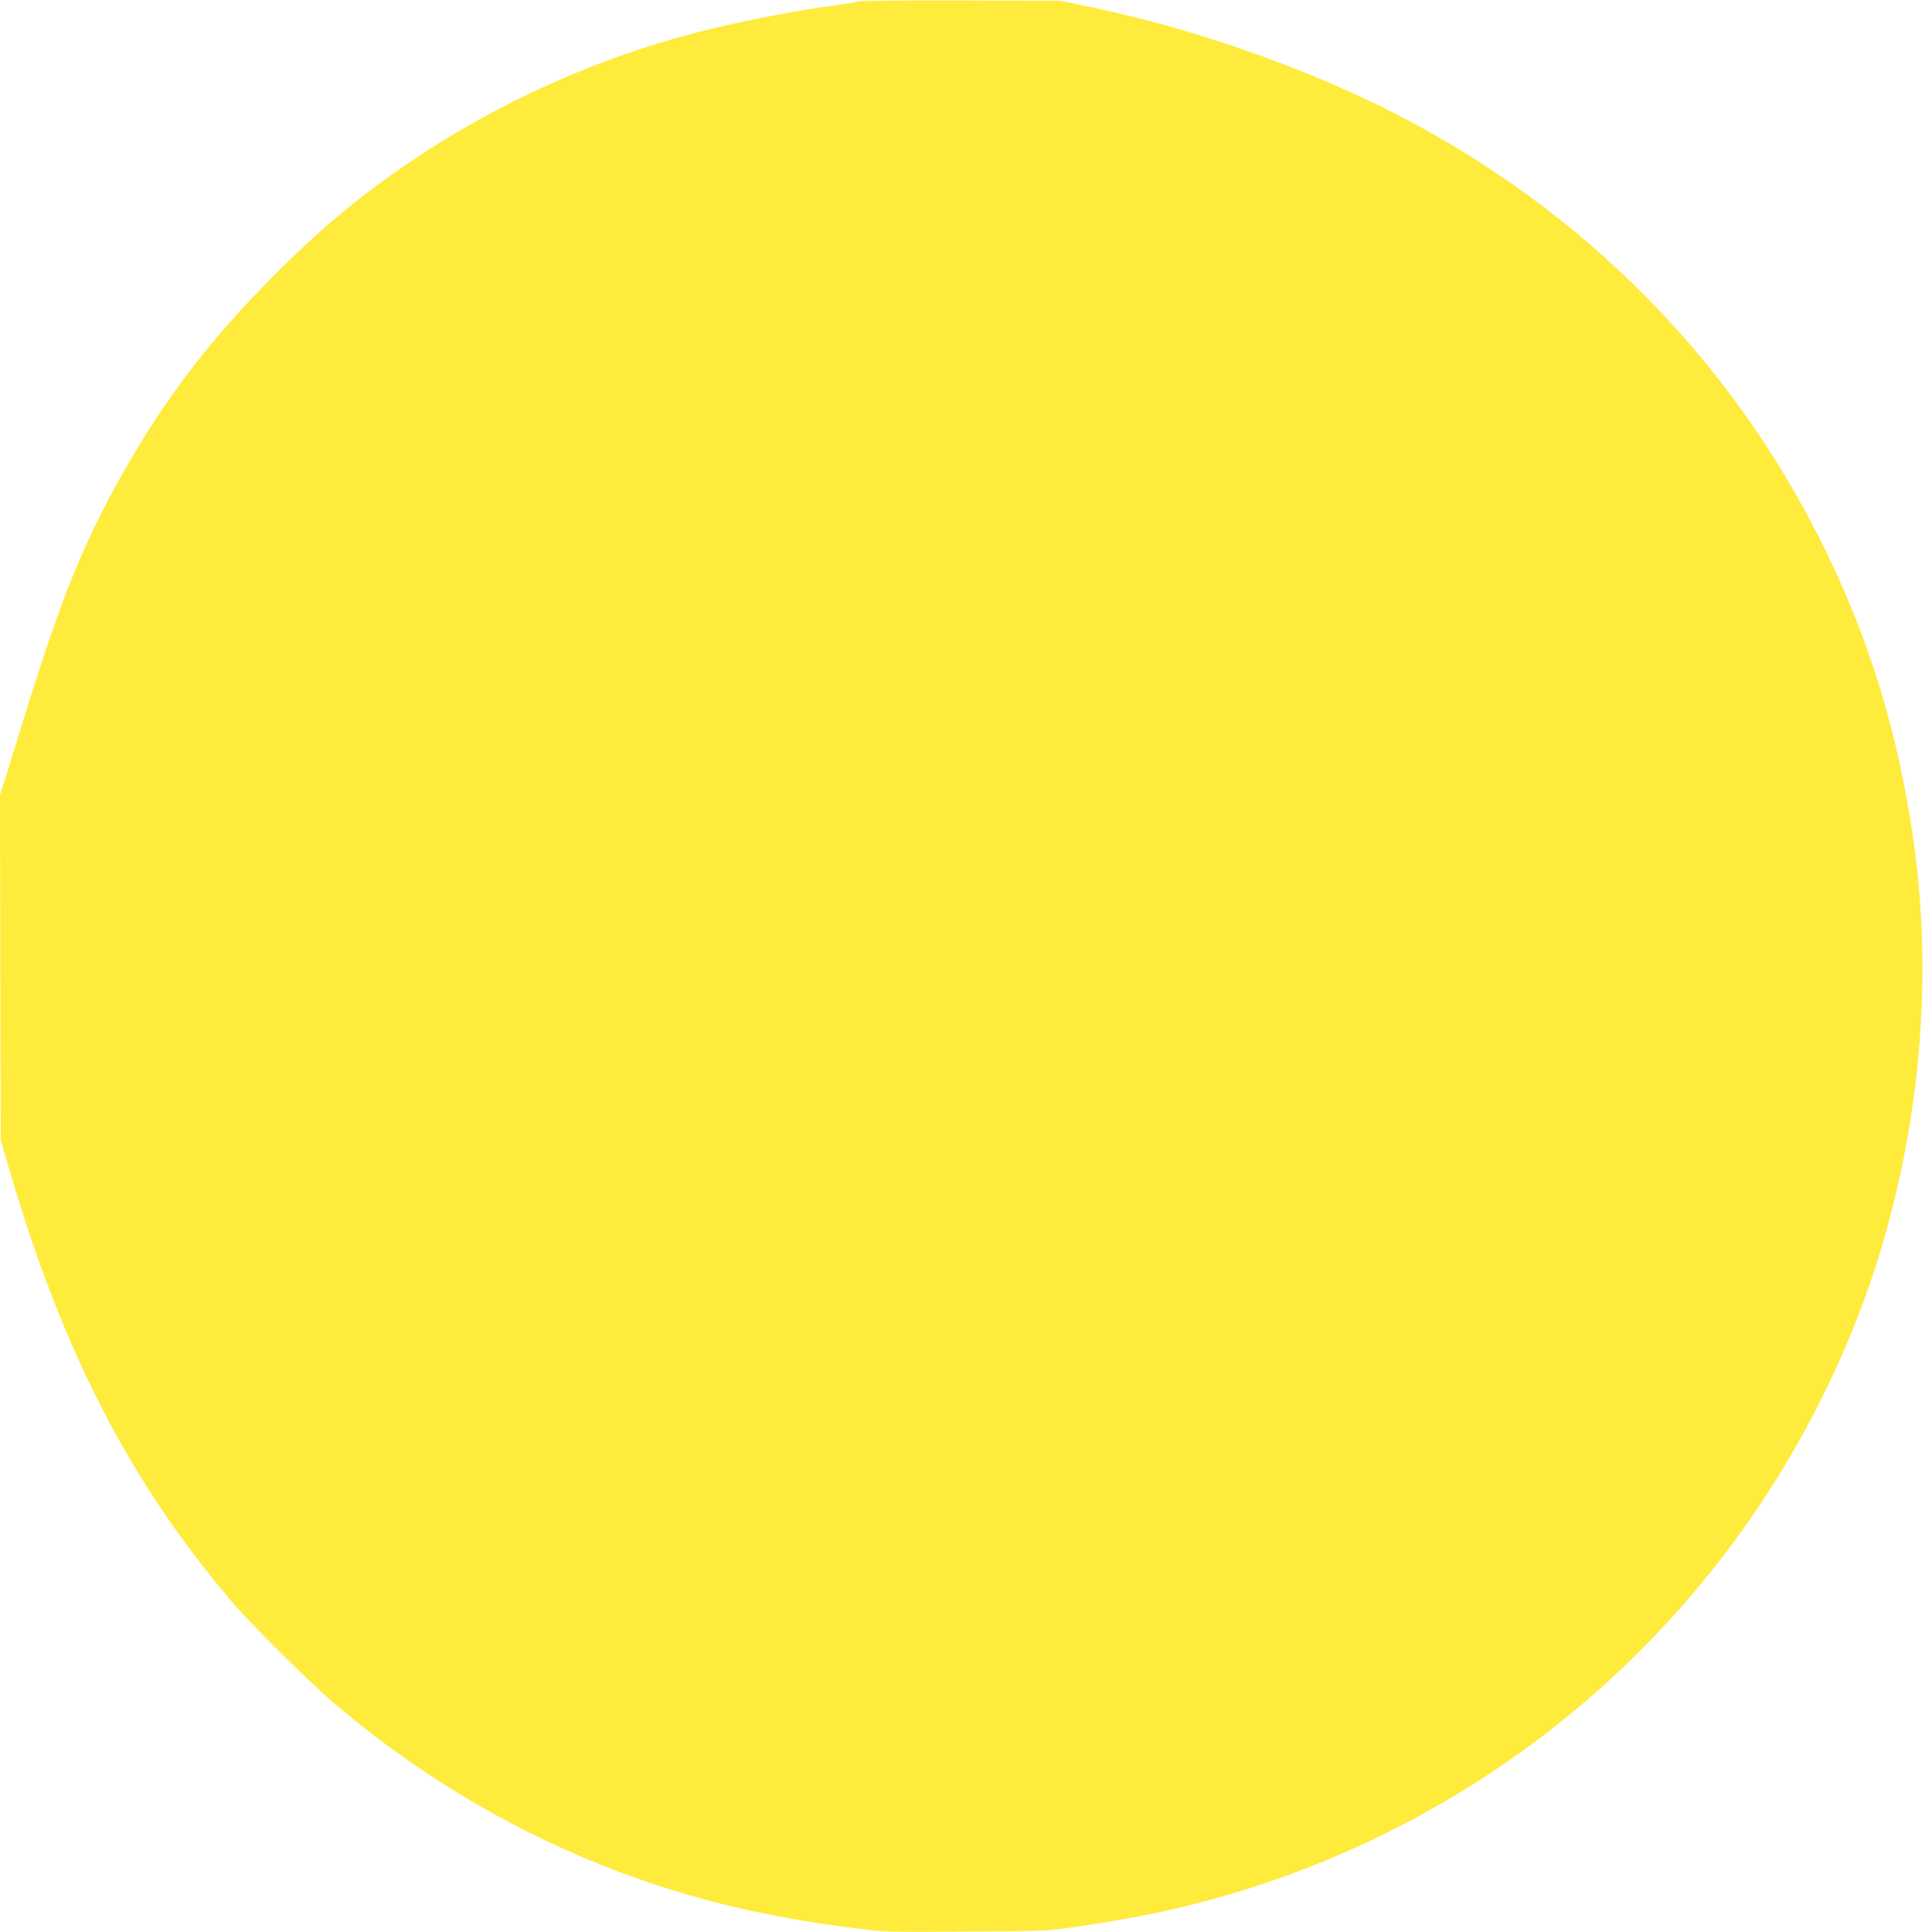 <?xml version="1.0" standalone="no"?>
<!DOCTYPE svg PUBLIC "-//W3C//DTD SVG 20010904//EN"
 "http://www.w3.org/TR/2001/REC-SVG-20010904/DTD/svg10.dtd">
<svg version="1.0" xmlns="http://www.w3.org/2000/svg"
 width="1280pt" height="1280pt" viewBox="0 0 1280 1280"
 preserveAspectRatio="xMidYMid meet">
<g transform="translate(0,1280) scale(0.1,-0.1)"
fill="#ffeb3b" stroke="none">
<path d="M5680 12790 c-8 -5 -89 -18 -180 -30 -209 -26 -618 -107 -865 -170
-673 -172 -1331 -467 -1905 -854 -341 -230 -598 -443 -910 -756 -454 -453
-781 -891 -1078 -1445 -225 -419 -369 -792 -612 -1585 -45 -146 -92 -299 -106
-341 l-24 -77 2 -1143 3 -1144 62 -211 c354 -1200 795 -2054 1472 -2849 127
-149 516 -535 680 -674 528 -448 1113 -803 1748 -1060 531 -214 1055 -346
1697 -426 207 -26 216 -26 740 -22 513 3 537 4 716 30 410 60 693 119 1012
212 1907 558 3436 1954 4166 3805 391 994 528 2128 381 3170 -112 796 -337
1485 -711 2179 -652 1207 -1682 2170 -2956 2761 -552 256 -1183 466 -1762 588
l-225 47 -665 2 c-371 1 -672 -2 -680 -7z"/>
</g>
</svg>
